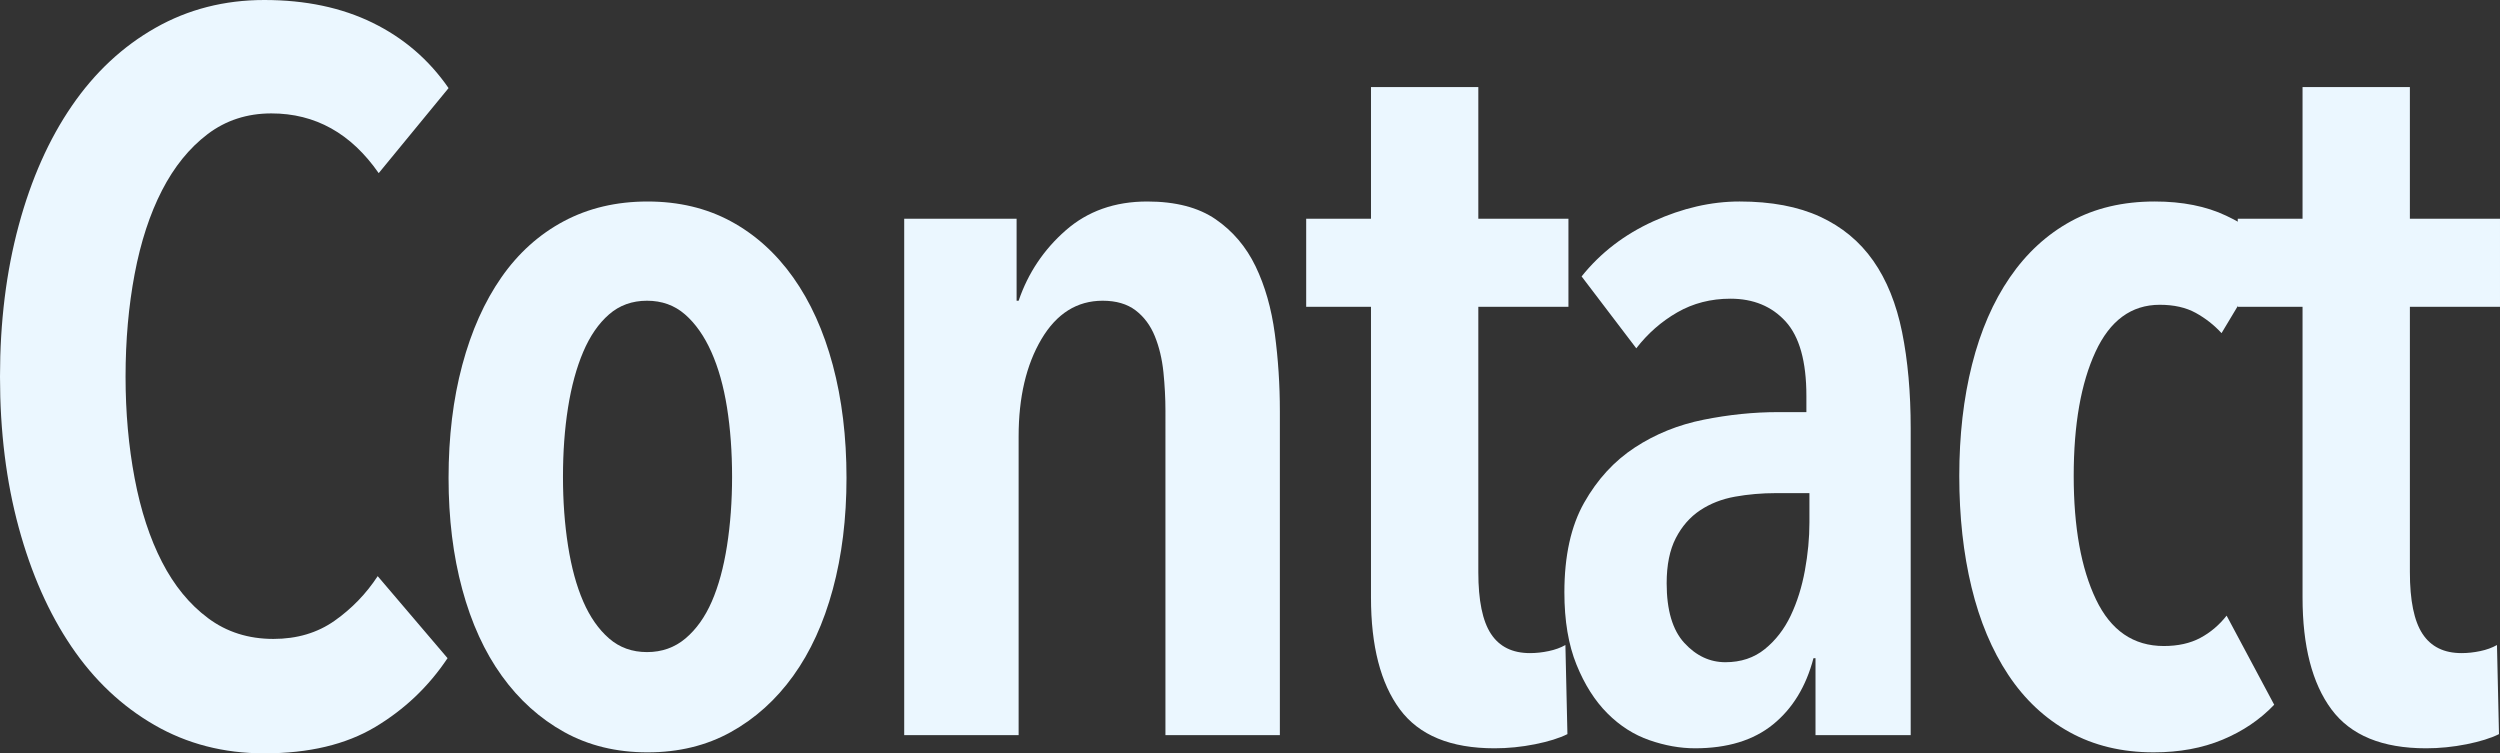 <?xml version="1.0" encoding="utf-8"?>
<!-- Generator: Adobe Illustrator 26.0.0, SVG Export Plug-In . SVG Version: 6.00 Build 0)  -->
<svg version="1.1" id="レイヤー_1" xmlns="http://www.w3.org/2000/svg" xmlns:xlink="http://www.w3.org/1999/xlink" x="0px"
	 y="0px" width="395.033px" height="119.039px" viewBox="0 0 395.033 119.039" enable-background="new 0 0 395.033 119.039"
	 xml:space="preserve">
<rect x="0" y="0" width="395.033" height="119.039" fill="#333333" stroke="none"/>
<g>
	<path fill="#EBF7FF" d="M59.28,114.88c-4.64,2.772-10.48,4.159-17.52,4.159c-6.4,0-12.188-1.494-17.36-4.479
		c-5.175-2.985-9.547-7.12-13.12-12.399c-3.575-5.28-6.347-11.545-8.32-18.801C0.985,76.107,0,68.16,0,59.52
		c0-8.64,0.985-16.612,2.96-23.92c1.973-7.305,4.772-13.6,8.4-18.88c3.625-5.28,8.025-9.386,13.2-12.319
		C29.732,1.467,35.465,0,41.76,0c6.505,0,12.213,1.199,17.12,3.6c4.905,2.4,8.905,5.84,12,10.32L59.84,27.359
		c-4.375-6.292-10.027-9.439-16.96-9.439c-3.84,0-7.2,1.095-10.08,3.279c-2.88,2.188-5.28,5.148-7.2,8.881
		c-1.92,3.734-3.36,8.135-4.32,13.199c-0.96,5.068-1.44,10.48-1.44,16.24c0,5.655,0.48,11.016,1.44,16.08
		c0.96,5.067,2.4,9.468,4.32,13.2c1.92,3.735,4.345,6.694,7.28,8.88c2.933,2.188,6.373,3.279,10.32,3.279
		c3.733,0,6.96-0.959,9.68-2.879c2.72-1.92,4.985-4.266,6.8-7.041L70.72,104C67.732,108.479,63.92,112.107,59.28,114.88z"/>
	<path fill="#EBF7FF" d="M133.758,75.52c0,6.4-0.723,12.268-2.165,17.6c-1.445,5.336-3.53,9.896-6.257,13.681
		c-2.728,3.788-6.015,6.747-9.865,8.88s-8.232,3.2-13.152,3.2s-9.305-1.067-13.155-3.2c-3.85-2.133-7.138-5.092-9.865-8.88
		c-2.728-3.785-4.812-8.345-6.255-13.681c-1.445-5.332-2.165-11.199-2.165-17.6c0-6.505,0.72-12.452,2.165-17.84
		c1.442-5.385,3.5-10,6.175-13.84c2.675-3.84,5.962-6.801,9.865-8.881c3.902-2.079,8.315-3.119,13.235-3.119
		s9.302,1.04,13.152,3.119c3.85,2.08,7.138,5.041,9.865,8.881s4.812,8.455,6.257,13.84C133.035,63.067,133.758,69.015,133.758,75.52
		z M115.678,75.359c0-3.945-0.268-7.6-0.8-10.959c-0.535-3.361-1.36-6.293-2.48-8.801c-1.12-2.505-2.508-4.48-4.16-5.92
		c-1.655-1.439-3.655-2.16-6-2.16c-2.348,0-4.348,0.721-6,2.16c-1.655,1.439-3.015,3.415-4.08,5.92
		c-1.067,2.508-1.867,5.439-2.4,8.801c-0.535,3.359-0.8,7.014-0.8,10.959c0,3.84,0.265,7.468,0.8,10.881
		c0.533,3.414,1.333,6.348,2.4,8.799c1.065,2.455,2.425,4.4,4.08,5.841c1.652,1.44,3.652,2.159,6,2.159
		c2.345,0,4.373-0.719,6.08-2.159c1.705-1.44,3.092-3.386,4.16-5.841c1.065-2.451,1.865-5.385,2.4-8.799
		C115.41,82.827,115.678,79.199,115.678,75.359z"/>
	<path fill="#EBF7FF" d="M160.636,34.56v12.96h0.32c1.493-4.373,3.973-8.08,7.44-11.119c3.465-3.041,7.76-4.561,12.88-4.561
		c4.48,0,8.08,0.936,10.8,2.8c2.72,1.868,4.825,4.348,6.32,7.44c1.492,3.095,2.505,6.64,3.04,10.64c0.533,4,0.8,8.08,0.8,12.239
		v51.201h-18.08V64.959c0-2.024-0.107-4.079-0.32-6.159c-0.215-2.08-0.667-3.973-1.36-5.681c-0.695-1.705-1.708-3.064-3.04-4.08
		c-1.335-1.012-3.067-1.52-5.2-1.52c-4.055,0-7.28,2.027-9.68,6.08c-2.4,4.055-3.6,9.176-3.6,15.359v47.201h-18.08V34.56H160.636z"
		/>
	<path fill="#EBF7FF" d="M233.594,48.479V90.4c0,4.479,0.665,7.734,2,9.76c1.333,2.027,3.385,3.039,6.16,3.039
		c0.96,0,1.945-0.104,2.96-0.319c1.012-0.213,1.892-0.532,2.64-0.96l0.32,14.08c-1.28,0.64-2.988,1.172-5.12,1.6
		c-2.135,0.426-4.268,0.641-6.4,0.641c-6.935,0-11.92-2.056-14.96-6.16c-3.04-4.105-4.56-10-4.56-17.68V48.479h-10.24V34.56h10.24
		v-20.8h16.96v20.8h14.24v13.92H233.594z"/>
	<path fill="#EBF7FF" d="M286.554,104c-1.175,4.479-3.308,7.975-6.4,10.479c-3.095,2.505-7.2,3.761-12.32,3.761
		c-2.348,0-4.748-0.428-7.2-1.281c-2.455-0.852-4.667-2.264-6.64-4.239c-1.975-1.973-3.6-4.532-4.88-7.681
		c-1.28-3.145-1.92-6.959-1.92-11.439c0-5.76,1.04-10.48,3.12-14.16s4.745-6.585,8-8.72c3.252-2.132,6.88-3.601,10.88-4.399
		c4-0.801,7.92-1.201,11.76-1.201h4.48v-2.56c0-5.44-1.095-9.36-3.28-11.76c-2.188-2.399-5.095-3.601-8.72-3.601
		c-3.095,0-5.895,0.721-8.4,2.16c-2.508,1.44-4.667,3.336-6.48,5.68l-8.64-11.359c2.985-3.732,6.772-6.641,11.36-8.721
		c4.585-2.079,9.12-3.119,13.6-3.119c5.013,0,9.252,0.8,12.72,2.4c3.465,1.6,6.265,3.92,8.4,6.959
		c2.132,3.041,3.652,6.801,4.56,11.28c0.905,4.479,1.36,9.548,1.36,15.2v48.48h-15.04V104H286.554z M285.914,77.92h-5.28
		c-2.24,0-4.4,0.188-6.48,0.56c-2.08,0.375-3.92,1.095-5.52,2.16c-1.6,1.067-2.88,2.535-3.84,4.399
		c-0.96,1.868-1.44,4.24-1.44,7.121c0,4.268,0.933,7.414,2.8,9.439c1.865,2.027,4.025,3.04,6.48,3.04c2.452,0,4.532-0.692,6.24-2.08
		c1.705-1.385,3.065-3.146,4.08-5.28c1.013-2.133,1.76-4.504,2.24-7.119c0.48-2.613,0.72-5.146,0.72-7.601V77.92z"/>
	<path fill="#EBF7FF" d="M351.193,116.88c-3.2,1.333-6.828,2-10.88,2c-5.015,0-9.45-1.067-13.31-3.2
		c-3.86-2.133-7.08-5.145-9.663-9.04c-2.583-3.893-4.52-8.505-5.81-13.84c-1.292-5.333-1.938-11.2-1.938-17.601
		c0-6.399,0.672-12.265,2.018-17.6c1.345-5.332,3.335-9.92,5.972-13.76c2.635-3.84,5.858-6.801,9.663-8.881
		c3.805-2.079,8.212-3.119,13.228-3.119c4.373,0,8.132,0.748,11.28,2.24c3.145,1.494,5.625,3.146,7.44,4.959l-8.16,13.601
		c-1.175-1.28-2.535-2.345-4.08-3.2c-1.547-0.852-3.44-1.279-5.68-1.279c-4.48,0-7.867,2.479-10.16,7.439
		c-2.295,4.96-3.44,11.495-3.44,19.6c0,8.107,1.172,14.615,3.52,19.521c2.345,4.907,5.92,7.36,10.72,7.36
		c2.24,0,4.16-0.426,5.76-1.28c1.6-0.853,2.985-2.024,4.16-3.521l7.52,14.08C357.113,113.707,354.393,115.547,351.193,116.88z"/>
	<path fill="#EBF7FF" d="M380.793,48.479V90.4c0,4.479,0.665,7.734,2,9.76c1.333,2.027,3.385,3.039,6.16,3.039
		c0.96,0,1.945-0.104,2.96-0.319c1.012-0.213,1.892-0.532,2.64-0.96l0.32,14.08c-1.28,0.64-2.988,1.172-5.12,1.6
		c-2.135,0.426-4.268,0.641-6.4,0.641c-6.935,0-11.92-2.056-14.96-6.16c-3.04-4.105-4.56-10-4.56-17.68V48.479h-10.24V34.56h10.24
		v-20.8h16.96v20.8h14.24v13.92H380.793z"/>
</g>
</svg>
